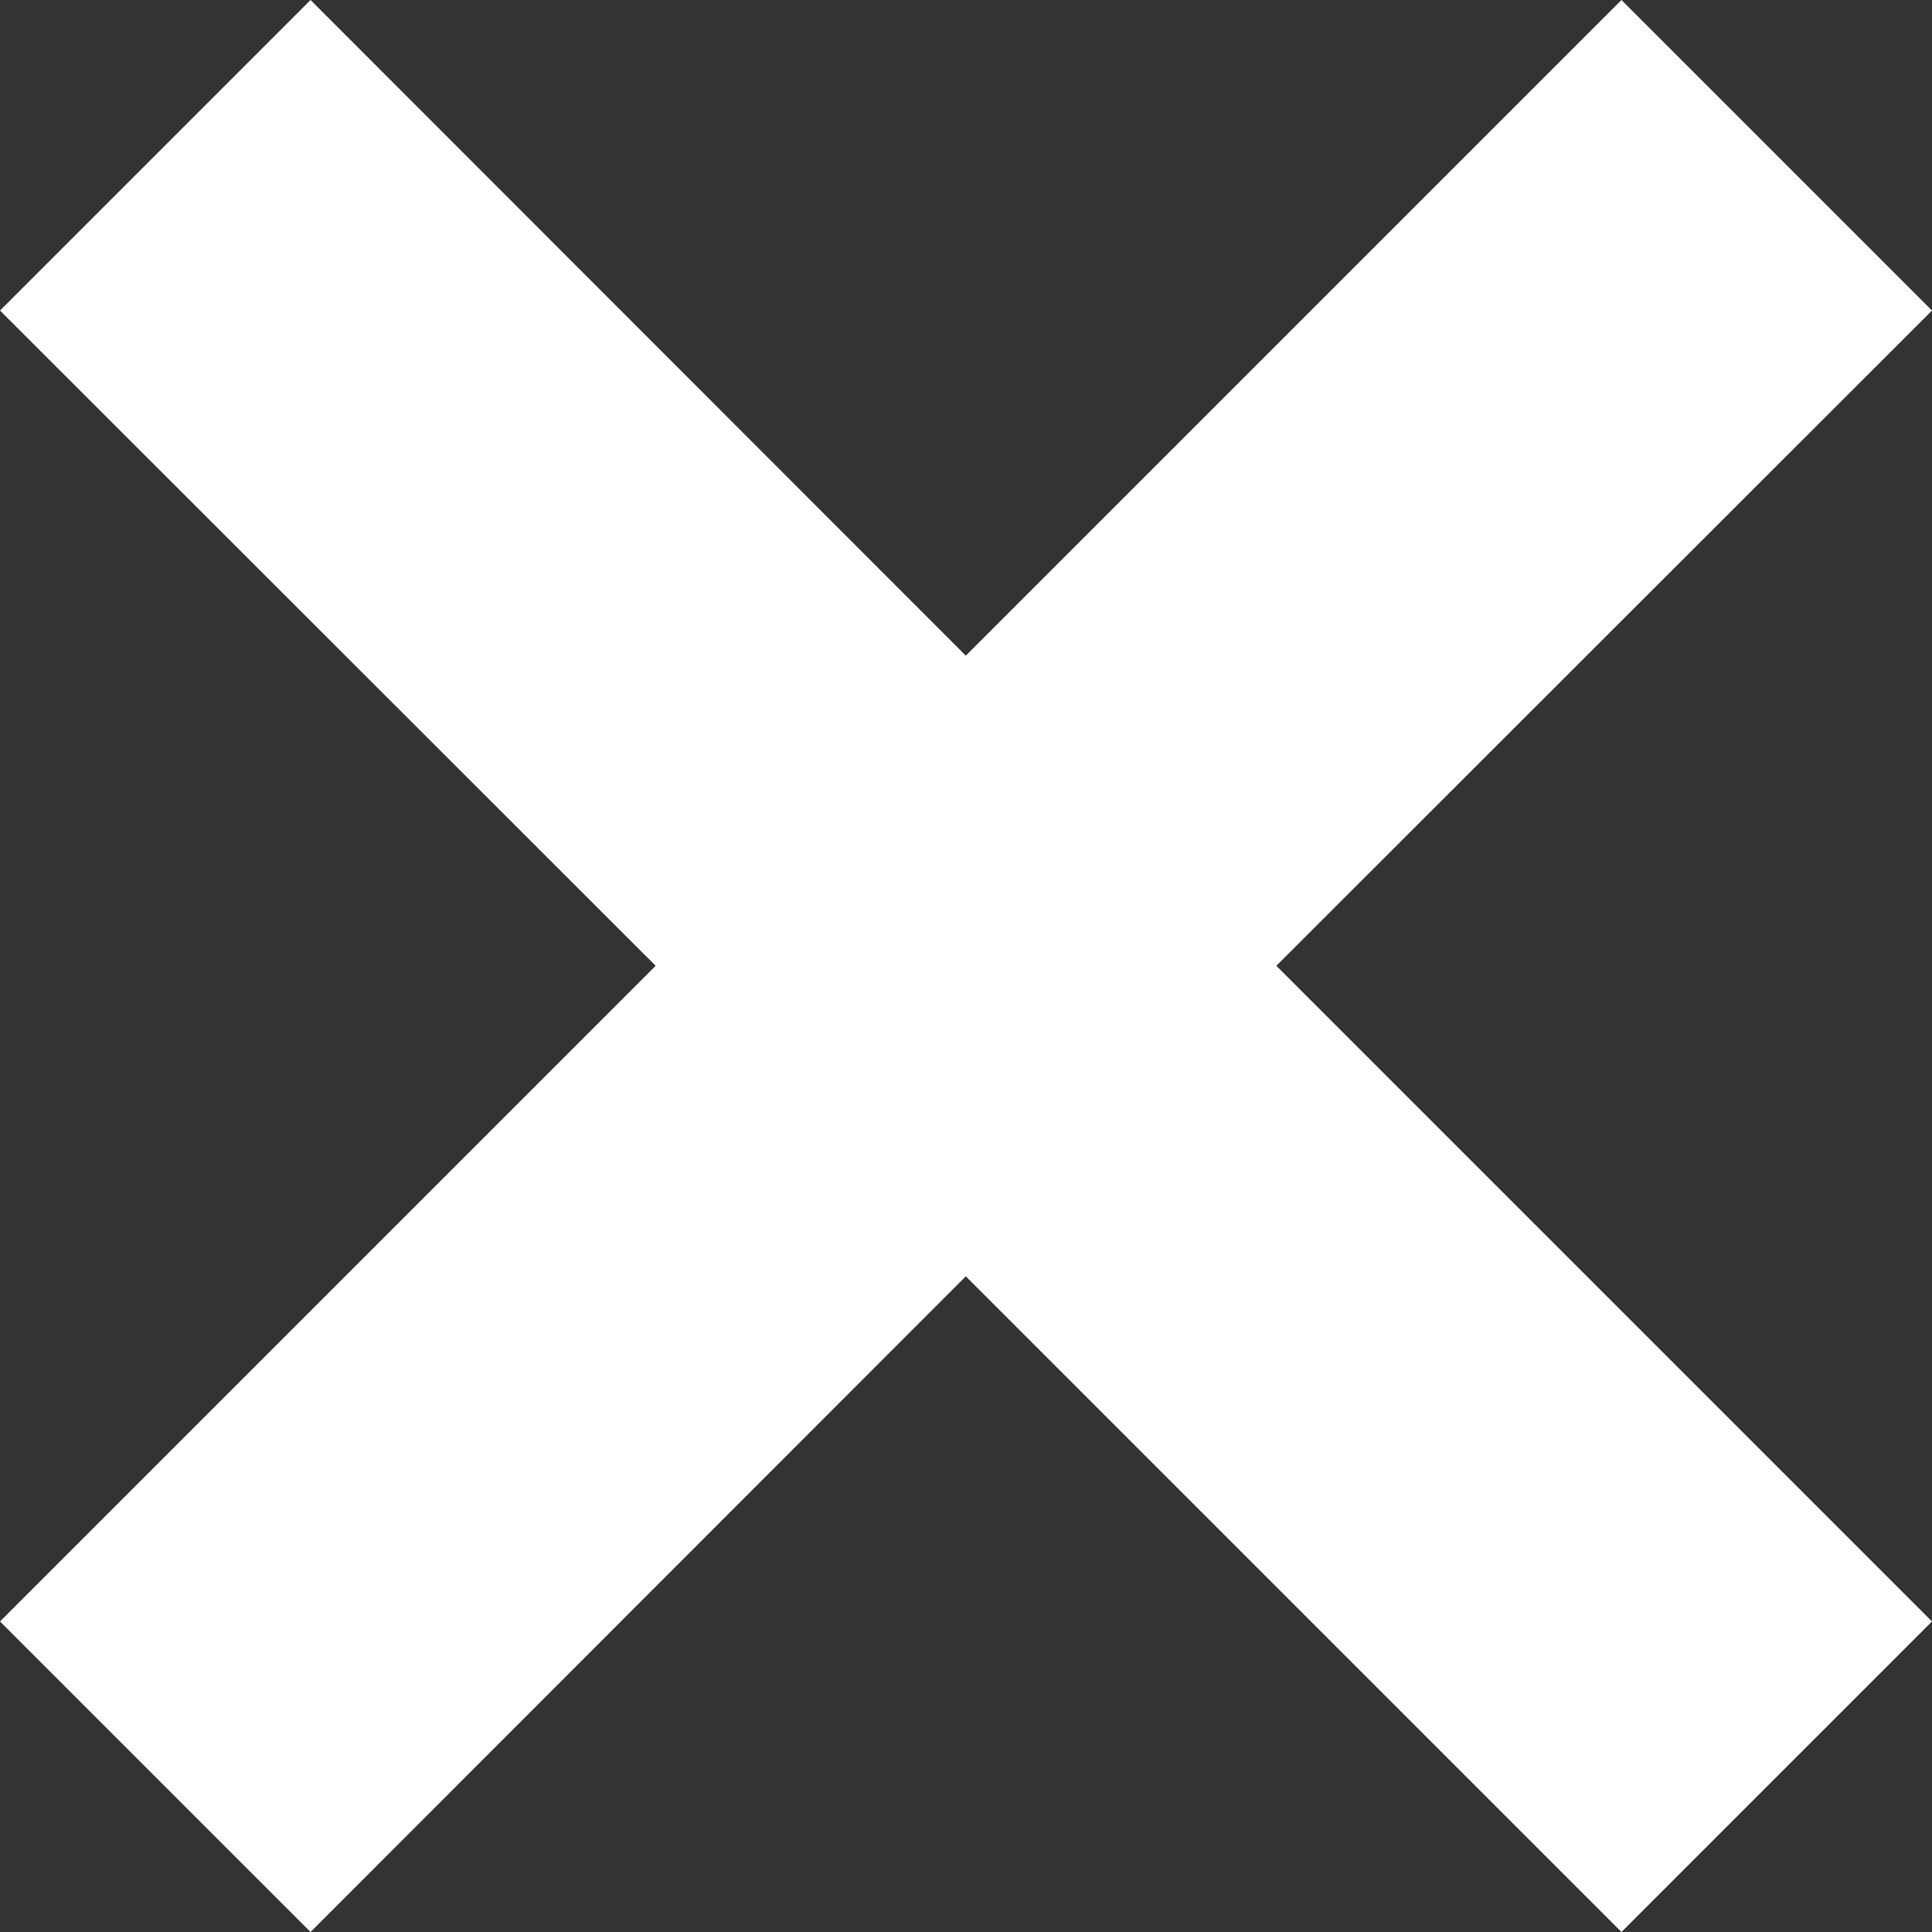 <?xml version="1.0" encoding="UTF-8"?>
<svg id="_x31__-_Slider" xmlns="http://www.w3.org/2000/svg" version="1.1" viewBox="0 0 47.53 47.53">
  <rect x="0" y="0" width="47.53" height="47.53" fill="#333333" stroke="none"/>
  <!-- Generator: Adobe Illustrator 29.7.1, SVG Export Plug-In . SVG Version: 2.1.1 Build 8)  -->
  <defs>
    <style>
      .st0 {
        fill: #fff;
      }
    </style>
  </defs>
  <polygon class="st0" points="47.53 7.64 39.89 0 23.76 16.13 7.64 0 0 7.64 16.13 23.76 0 39.89 7.64 47.53 23.76 31.4 39.89 47.53 47.53 39.89 31.4 23.76 47.53 7.64"/>
</svg>